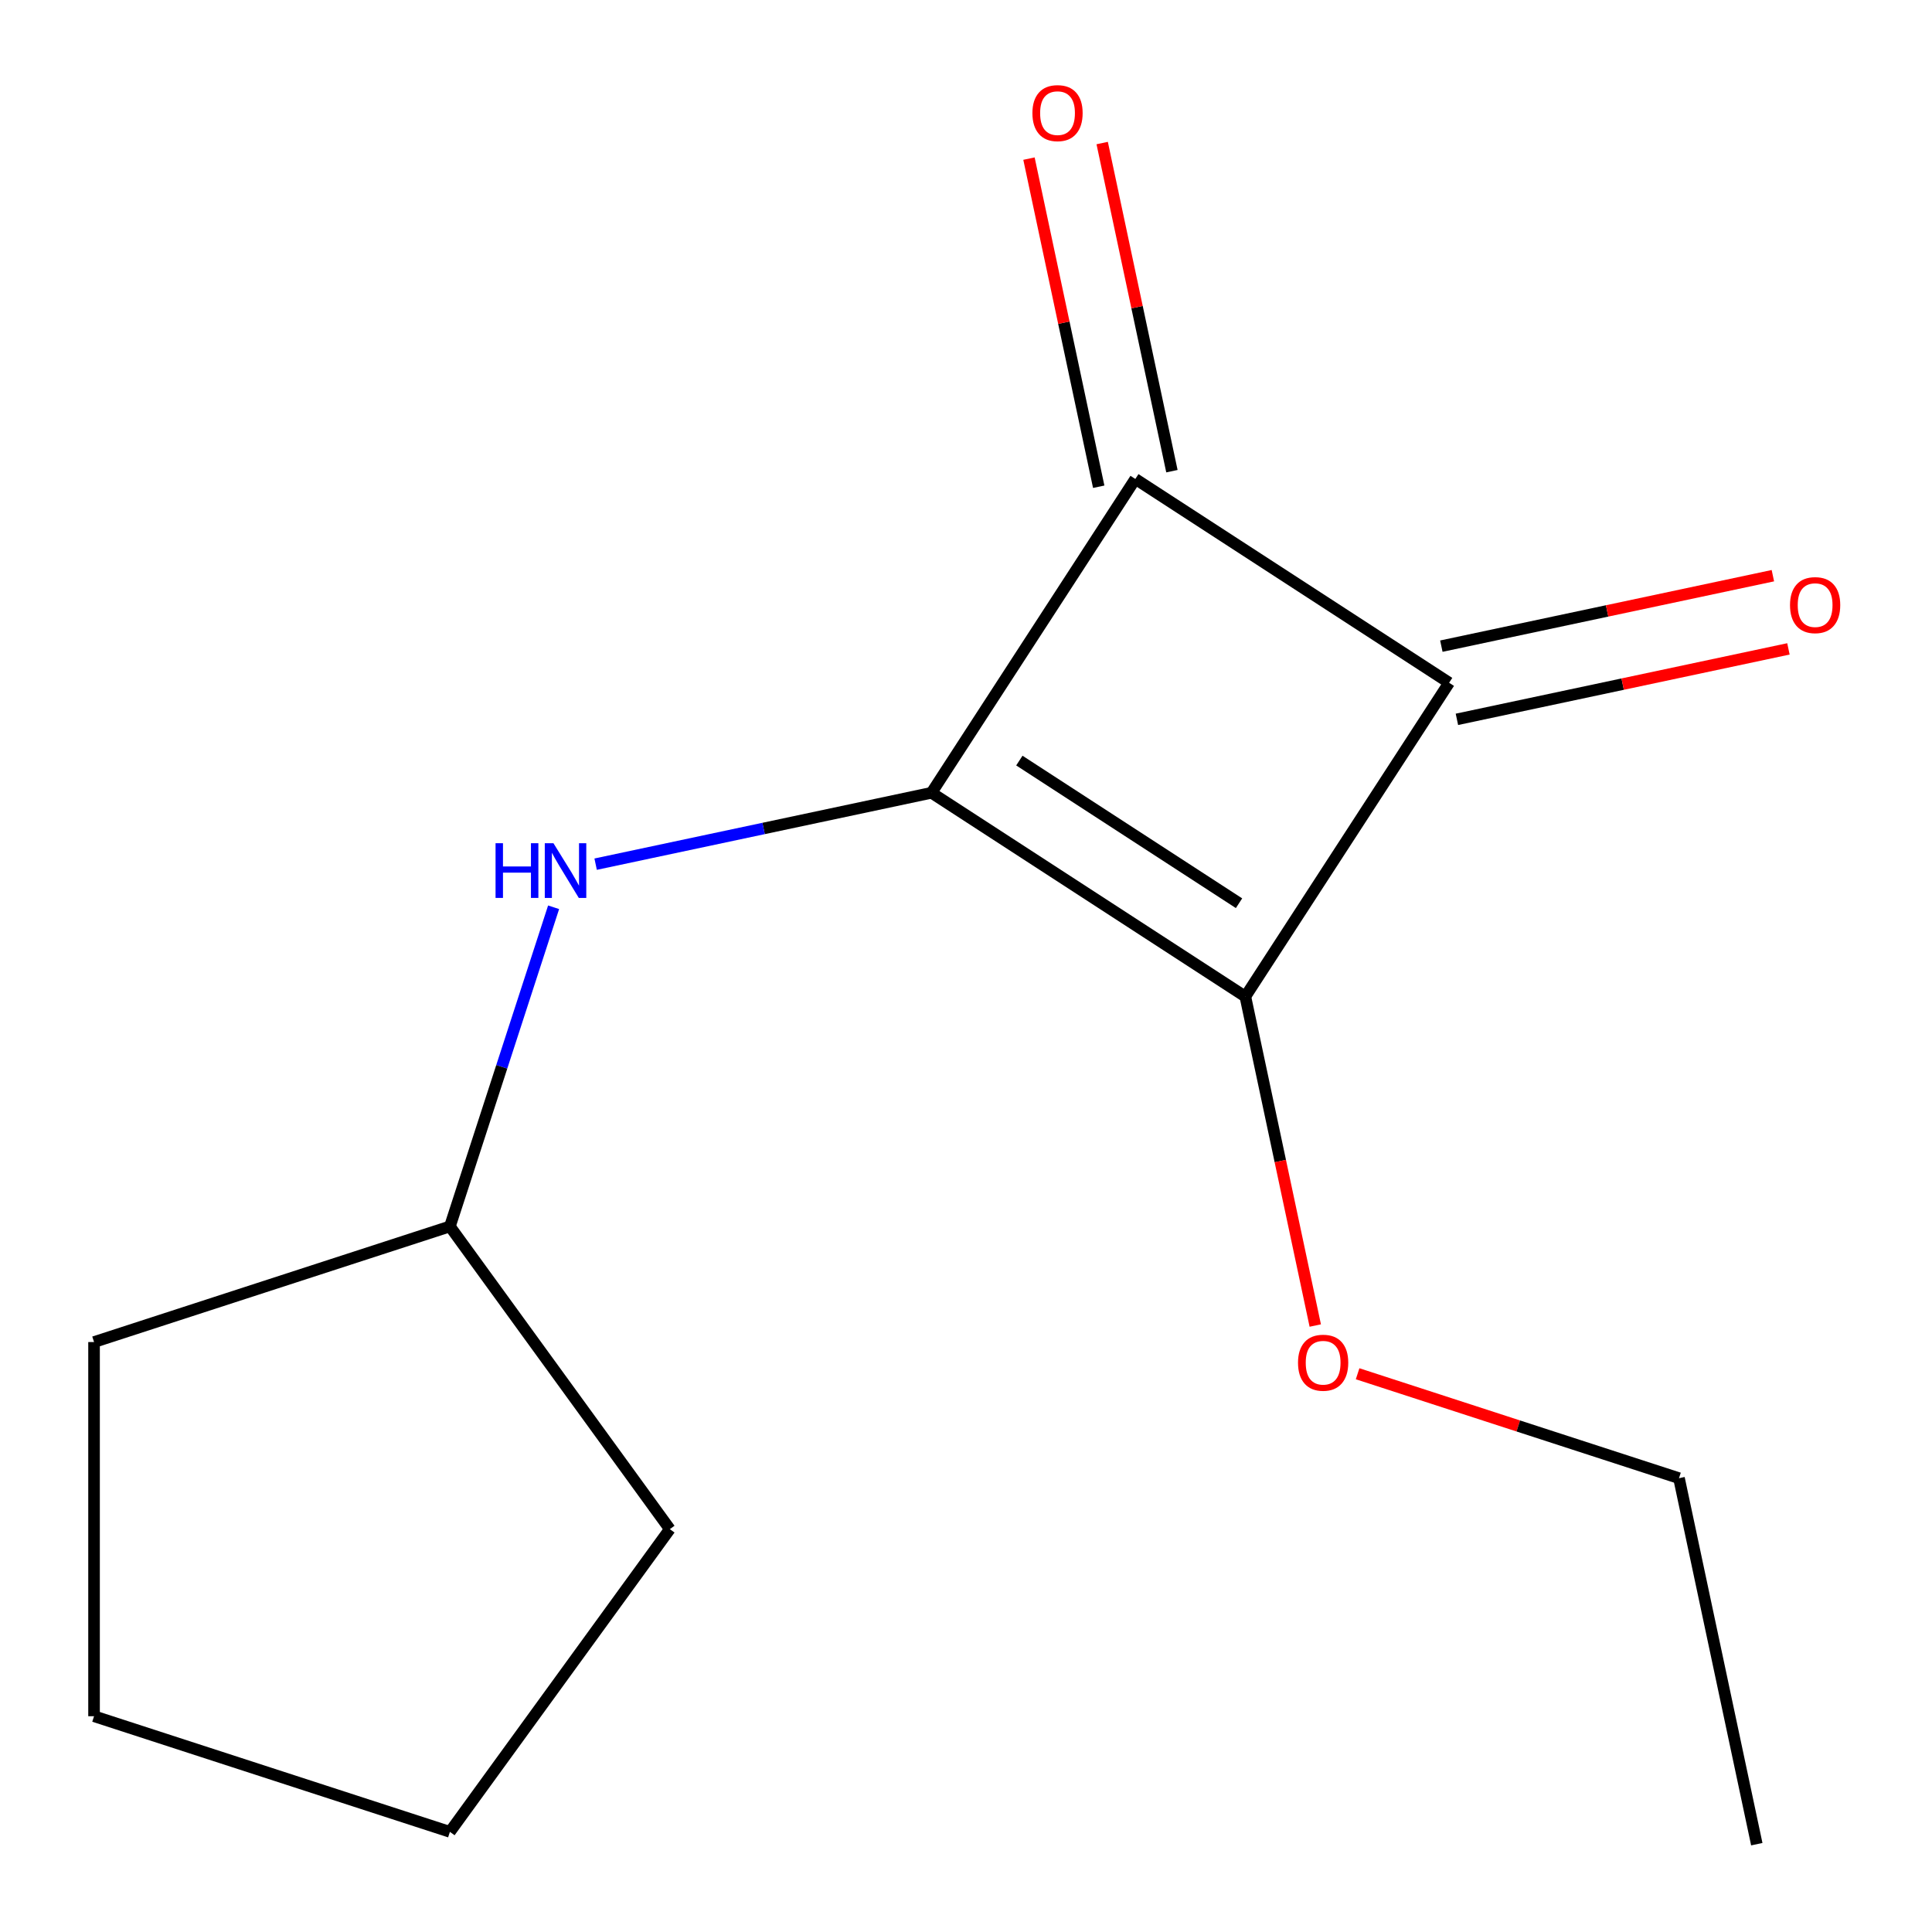 <?xml version='1.0' encoding='iso-8859-1'?>
<svg version='1.1' baseProfile='full'
              xmlns='http://www.w3.org/2000/svg'
                      xmlns:rdkit='http://www.rdkit.org/xml'
                      xmlns:xlink='http://www.w3.org/1999/xlink'
                  xml:space='preserve'
width='1000px' height='1000px' viewBox='0 0 1000 1000'>
<!-- END OF HEADER -->
<rect style='opacity:1.0;fill:#FFFFFF;stroke:none' width='1000' height='1000' x='0' y='0'> </rect>
<path class='bond-0' d='M 482.158,410.337 L 644.585,515.818' style='fill:none;fill-rule:evenodd;stroke:#000000;stroke-width:6px;stroke-linecap:butt;stroke-linejoin:miter;stroke-opacity:1' />
<path class='bond-0' d='M 527.619,393.674 L 641.318,467.51' style='fill:none;fill-rule:evenodd;stroke:#000000;stroke-width:6px;stroke-linecap:butt;stroke-linejoin:miter;stroke-opacity:1' />
<path class='bond-1' d='M 482.158,410.337 L 587.64,247.91' style='fill:none;fill-rule:evenodd;stroke:#000000;stroke-width:6px;stroke-linecap:butt;stroke-linejoin:miter;stroke-opacity:1' />
<path class='bond-3' d='M 482.158,410.337 L 395.229,428.814' style='fill:none;fill-rule:evenodd;stroke:#000000;stroke-width:6px;stroke-linecap:butt;stroke-linejoin:miter;stroke-opacity:1' />
<path class='bond-3' d='M 395.229,428.814 L 308.3,447.291' style='fill:none;fill-rule:evenodd;stroke:#0000FF;stroke-width:6px;stroke-linecap:butt;stroke-linejoin:miter;stroke-opacity:1' />
<path class='bond-6' d='M 644.585,515.818 L 662.682,600.957' style='fill:none;fill-rule:evenodd;stroke:#000000;stroke-width:6px;stroke-linecap:butt;stroke-linejoin:miter;stroke-opacity:1' />
<path class='bond-6' d='M 662.682,600.957 L 680.779,686.096' style='fill:none;fill-rule:evenodd;stroke:#FF0000;stroke-width:6px;stroke-linecap:butt;stroke-linejoin:miter;stroke-opacity:1' />
<path class='bond-14' d='M 644.585,515.818 L 750.067,353.391' style='fill:none;fill-rule:evenodd;stroke:#000000;stroke-width:6px;stroke-linecap:butt;stroke-linejoin:miter;stroke-opacity:1' />
<path class='bond-2' d='M 587.64,247.91 L 750.067,353.391' style='fill:none;fill-rule:evenodd;stroke:#000000;stroke-width:6px;stroke-linecap:butt;stroke-linejoin:miter;stroke-opacity:1' />
<path class='bond-4' d='M 606.584,243.883 L 588.534,158.964' style='fill:none;fill-rule:evenodd;stroke:#000000;stroke-width:6px;stroke-linecap:butt;stroke-linejoin:miter;stroke-opacity:1' />
<path class='bond-4' d='M 588.534,158.964 L 570.484,74.045' style='fill:none;fill-rule:evenodd;stroke:#FF0000;stroke-width:6px;stroke-linecap:butt;stroke-linejoin:miter;stroke-opacity:1' />
<path class='bond-4' d='M 568.696,251.936 L 550.646,167.018' style='fill:none;fill-rule:evenodd;stroke:#000000;stroke-width:6px;stroke-linecap:butt;stroke-linejoin:miter;stroke-opacity:1' />
<path class='bond-4' d='M 550.646,167.018 L 532.596,82.099' style='fill:none;fill-rule:evenodd;stroke:#FF0000;stroke-width:6px;stroke-linecap:butt;stroke-linejoin:miter;stroke-opacity:1' />
<path class='bond-5' d='M 754.093,372.335 L 839.892,354.098' style='fill:none;fill-rule:evenodd;stroke:#000000;stroke-width:6px;stroke-linecap:butt;stroke-linejoin:miter;stroke-opacity:1' />
<path class='bond-5' d='M 839.892,354.098 L 925.691,335.861' style='fill:none;fill-rule:evenodd;stroke:#FF0000;stroke-width:6px;stroke-linecap:butt;stroke-linejoin:miter;stroke-opacity:1' />
<path class='bond-5' d='M 746.04,334.447 L 831.839,316.21' style='fill:none;fill-rule:evenodd;stroke:#000000;stroke-width:6px;stroke-linecap:butt;stroke-linejoin:miter;stroke-opacity:1' />
<path class='bond-5' d='M 831.839,316.21 L 917.638,297.973' style='fill:none;fill-rule:evenodd;stroke:#FF0000;stroke-width:6px;stroke-linecap:butt;stroke-linejoin:miter;stroke-opacity:1' />
<path class='bond-7' d='M 286.545,469.605 L 259.708,552.201' style='fill:none;fill-rule:evenodd;stroke:#0000FF;stroke-width:6px;stroke-linecap:butt;stroke-linejoin:miter;stroke-opacity:1' />
<path class='bond-7' d='M 259.708,552.201 L 232.871,634.796' style='fill:none;fill-rule:evenodd;stroke:#000000;stroke-width:6px;stroke-linecap:butt;stroke-linejoin:miter;stroke-opacity:1' />
<path class='bond-8' d='M 702.694,711.055 L 785.869,738.08' style='fill:none;fill-rule:evenodd;stroke:#FF0000;stroke-width:6px;stroke-linecap:butt;stroke-linejoin:miter;stroke-opacity:1' />
<path class='bond-8' d='M 785.869,738.08 L 869.045,765.106' style='fill:none;fill-rule:evenodd;stroke:#000000;stroke-width:6px;stroke-linecap:butt;stroke-linejoin:miter;stroke-opacity:1' />
<path class='bond-9' d='M 232.871,634.796 L 346.708,791.48' style='fill:none;fill-rule:evenodd;stroke:#000000;stroke-width:6px;stroke-linecap:butt;stroke-linejoin:miter;stroke-opacity:1' />
<path class='bond-10' d='M 232.871,634.796 L 48.678,694.644' style='fill:none;fill-rule:evenodd;stroke:#000000;stroke-width:6px;stroke-linecap:butt;stroke-linejoin:miter;stroke-opacity:1' />
<path class='bond-11' d='M 869.045,765.106 L 909.312,954.545' style='fill:none;fill-rule:evenodd;stroke:#000000;stroke-width:6px;stroke-linecap:butt;stroke-linejoin:miter;stroke-opacity:1' />
<path class='bond-12' d='M 346.708,791.48 L 232.871,948.164' style='fill:none;fill-rule:evenodd;stroke:#000000;stroke-width:6px;stroke-linecap:butt;stroke-linejoin:miter;stroke-opacity:1' />
<path class='bond-13' d='M 48.678,694.644 L 48.678,888.316' style='fill:none;fill-rule:evenodd;stroke:#000000;stroke-width:6px;stroke-linecap:butt;stroke-linejoin:miter;stroke-opacity:1' />
<path class='bond-15' d='M 232.871,948.164 L 48.678,888.316' style='fill:none;fill-rule:evenodd;stroke:#000000;stroke-width:6px;stroke-linecap:butt;stroke-linejoin:miter;stroke-opacity:1' />
<path  class='atom-4' d='M 256.499 436.443
L 260.339 436.443
L 260.339 448.483
L 274.819 448.483
L 274.819 436.443
L 278.659 436.443
L 278.659 464.763
L 274.819 464.763
L 274.819 451.683
L 260.339 451.683
L 260.339 464.763
L 256.499 464.763
L 256.499 436.443
' fill='#0000FF'/>
<path  class='atom-4' d='M 286.459 436.443
L 295.739 451.443
Q 296.659 452.923, 298.139 455.603
Q 299.619 458.283, 299.699 458.443
L 299.699 436.443
L 303.459 436.443
L 303.459 464.763
L 299.579 464.763
L 289.619 448.363
Q 288.459 446.443, 287.219 444.243
Q 286.019 442.043, 285.659 441.363
L 285.659 464.763
L 281.979 464.763
L 281.979 436.443
L 286.459 436.443
' fill='#0000FF'/>
<path  class='atom-5' d='M 534.373 58.55
Q 534.373 51.75, 537.733 47.95
Q 541.093 44.15, 547.373 44.15
Q 553.653 44.15, 557.013 47.95
Q 560.373 51.75, 560.373 58.55
Q 560.373 65.43, 556.973 69.35
Q 553.573 73.23, 547.373 73.23
Q 541.133 73.23, 537.733 69.35
Q 534.373 65.47, 534.373 58.55
M 547.373 70.03
Q 551.693 70.03, 554.013 67.15
Q 556.373 64.23, 556.373 58.55
Q 556.373 52.99, 554.013 50.19
Q 551.693 47.35, 547.373 47.35
Q 543.053 47.35, 540.693 50.15
Q 538.373 52.95, 538.373 58.55
Q 538.373 64.27, 540.693 67.15
Q 543.053 70.03, 547.373 70.03
' fill='#FF0000'/>
<path  class='atom-6' d='M 926.506 313.204
Q 926.506 306.404, 929.866 302.604
Q 933.226 298.804, 939.506 298.804
Q 945.786 298.804, 949.146 302.604
Q 952.506 306.404, 952.506 313.204
Q 952.506 320.084, 949.106 324.004
Q 945.706 327.884, 939.506 327.884
Q 933.266 327.884, 929.866 324.004
Q 926.506 320.124, 926.506 313.204
M 939.506 324.684
Q 943.826 324.684, 946.146 321.804
Q 948.506 318.884, 948.506 313.204
Q 948.506 307.644, 946.146 304.844
Q 943.826 302.004, 939.506 302.004
Q 935.186 302.004, 932.826 304.804
Q 930.506 307.604, 930.506 313.204
Q 930.506 318.924, 932.826 321.804
Q 935.186 324.684, 939.506 324.684
' fill='#FF0000'/>
<path  class='atom-7' d='M 671.852 705.338
Q 671.852 698.538, 675.212 694.738
Q 678.572 690.938, 684.852 690.938
Q 691.132 690.938, 694.492 694.738
Q 697.852 698.538, 697.852 705.338
Q 697.852 712.218, 694.452 716.138
Q 691.052 720.018, 684.852 720.018
Q 678.612 720.018, 675.212 716.138
Q 671.852 712.258, 671.852 705.338
M 684.852 716.818
Q 689.172 716.818, 691.492 713.938
Q 693.852 711.018, 693.852 705.338
Q 693.852 699.778, 691.492 696.978
Q 689.172 694.138, 684.852 694.138
Q 680.532 694.138, 678.172 696.938
Q 675.852 699.738, 675.852 705.338
Q 675.852 711.058, 678.172 713.938
Q 680.532 716.818, 684.852 716.818
' fill='#FF0000'/>
</svg>
